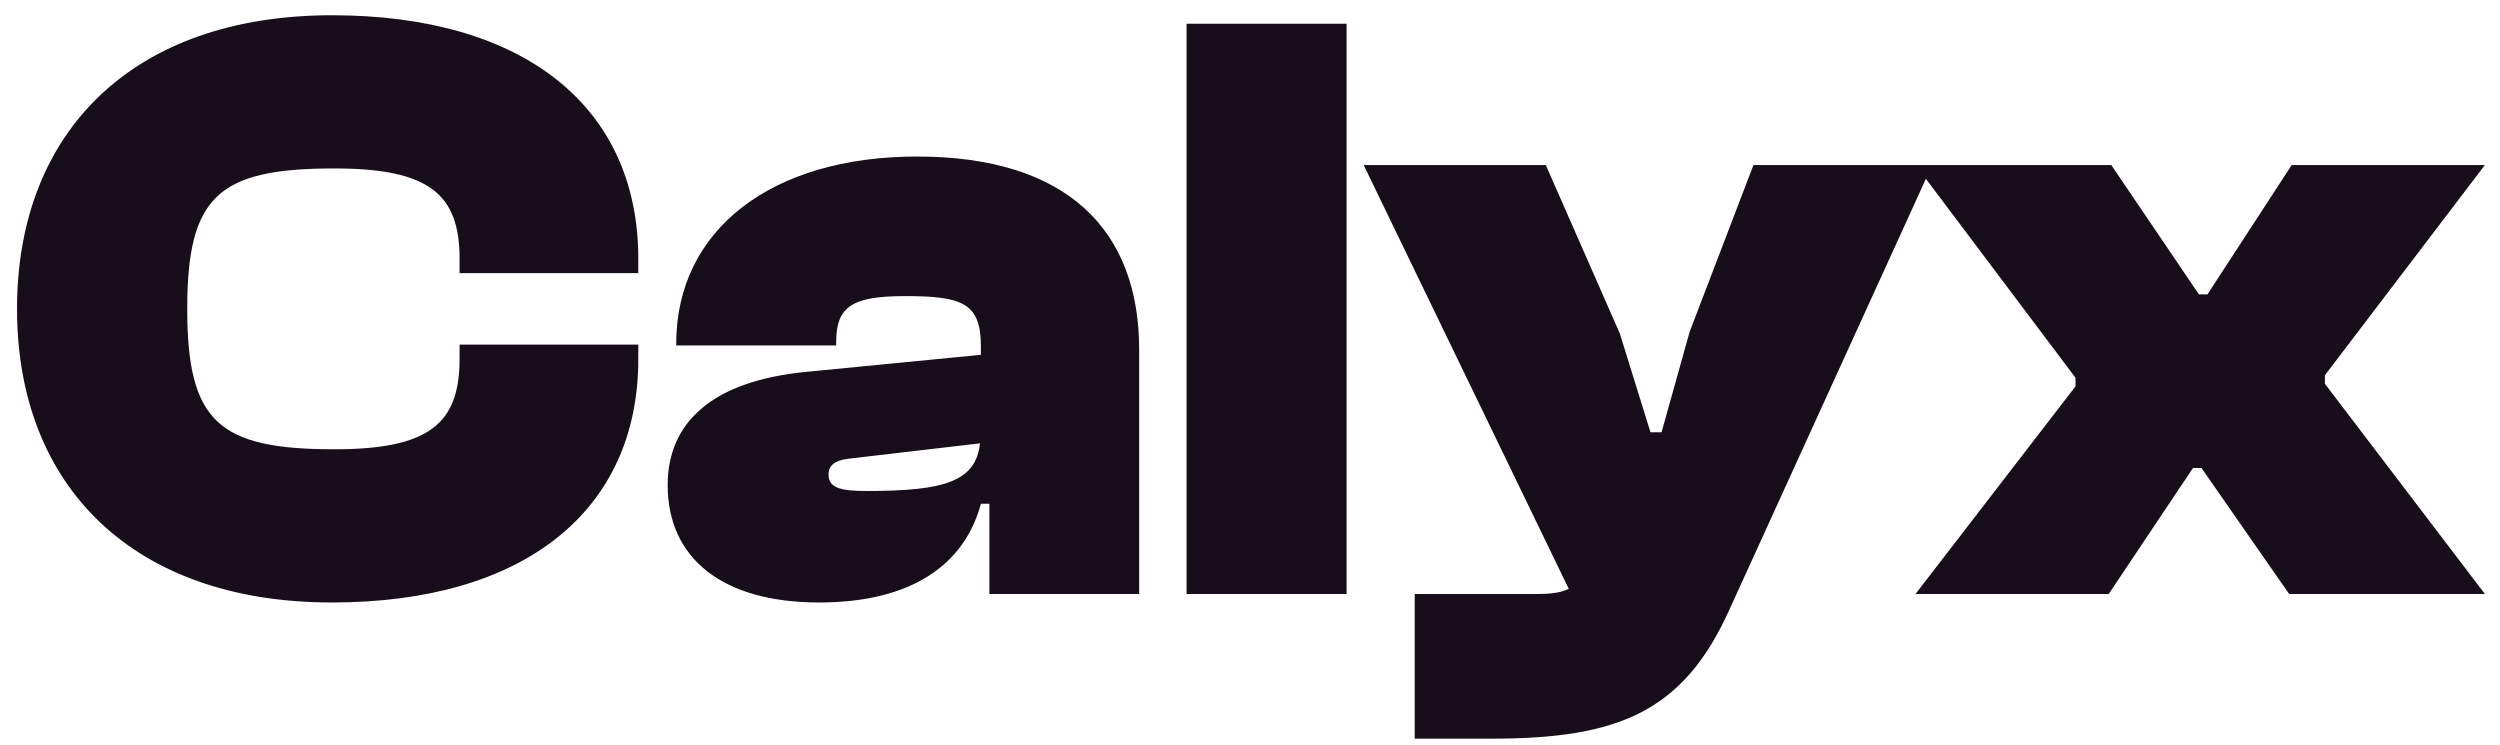 <svg width="141" height="42" viewBox="0 0 141 42" fill="none" xmlns="http://www.w3.org/2000/svg">
<path d="M18.72 33.98C7.536 33.98 0.96 27.452 0.96 17.42C0.96 7.388 7.536 0.86 18.72 0.86C29.52 0.86 36 5.996 36 14.588V15.404H25.92V14.588C25.92 10.94 24.192 9.5 18.864 9.5C12.336 9.5 10.56 11.036 10.56 17.42C10.56 23.804 12.336 25.34 18.864 25.34C24.192 25.34 25.92 23.9 25.92 20.252V19.436H36V20.252C36 28.844 29.52 33.98 18.72 33.98ZM46.202 33.98C40.73 33.98 37.657 31.484 37.657 27.356C37.657 23.948 40.01 21.5 45.481 20.972L55.322 20.012V19.532C55.322 17.084 54.266 16.7 51.05 16.7C48.074 16.7 47.161 17.276 47.161 19.292V19.484H38.138V19.388C38.138 12.956 43.514 8.828 51.721 8.828C60.169 8.828 64.249 12.956 64.249 19.724V33.5H55.801V28.412H55.322C54.41 31.82 51.434 33.98 46.202 33.98ZM46.73 26.78C46.73 27.548 47.498 27.692 48.889 27.692C53.258 27.692 55.033 27.164 55.273 25.004L47.882 25.868C47.066 25.964 46.73 26.252 46.73 26.78ZM75.948 33.5H66.924V1.34H75.948V33.5ZM84.159 41.66H79.791V33.5H86.799C87.519 33.5 88.095 33.404 88.479 33.212L76.911 9.308H87.183L91.359 18.812L93.087 24.38H93.711L95.295 18.716L98.895 9.308H108.975L97.503 34.46C94.911 40.172 91.215 41.66 84.159 41.66ZM118.932 33.5H108.036L117.06 21.788V21.308L108.036 9.308H119.076L124.02 16.604H124.5L129.252 9.308H140.148L131.124 21.164V21.644L140.148 33.5H129.108L124.164 26.396H123.684L118.932 33.5Z" fill="#180D1A"/>
</svg>
